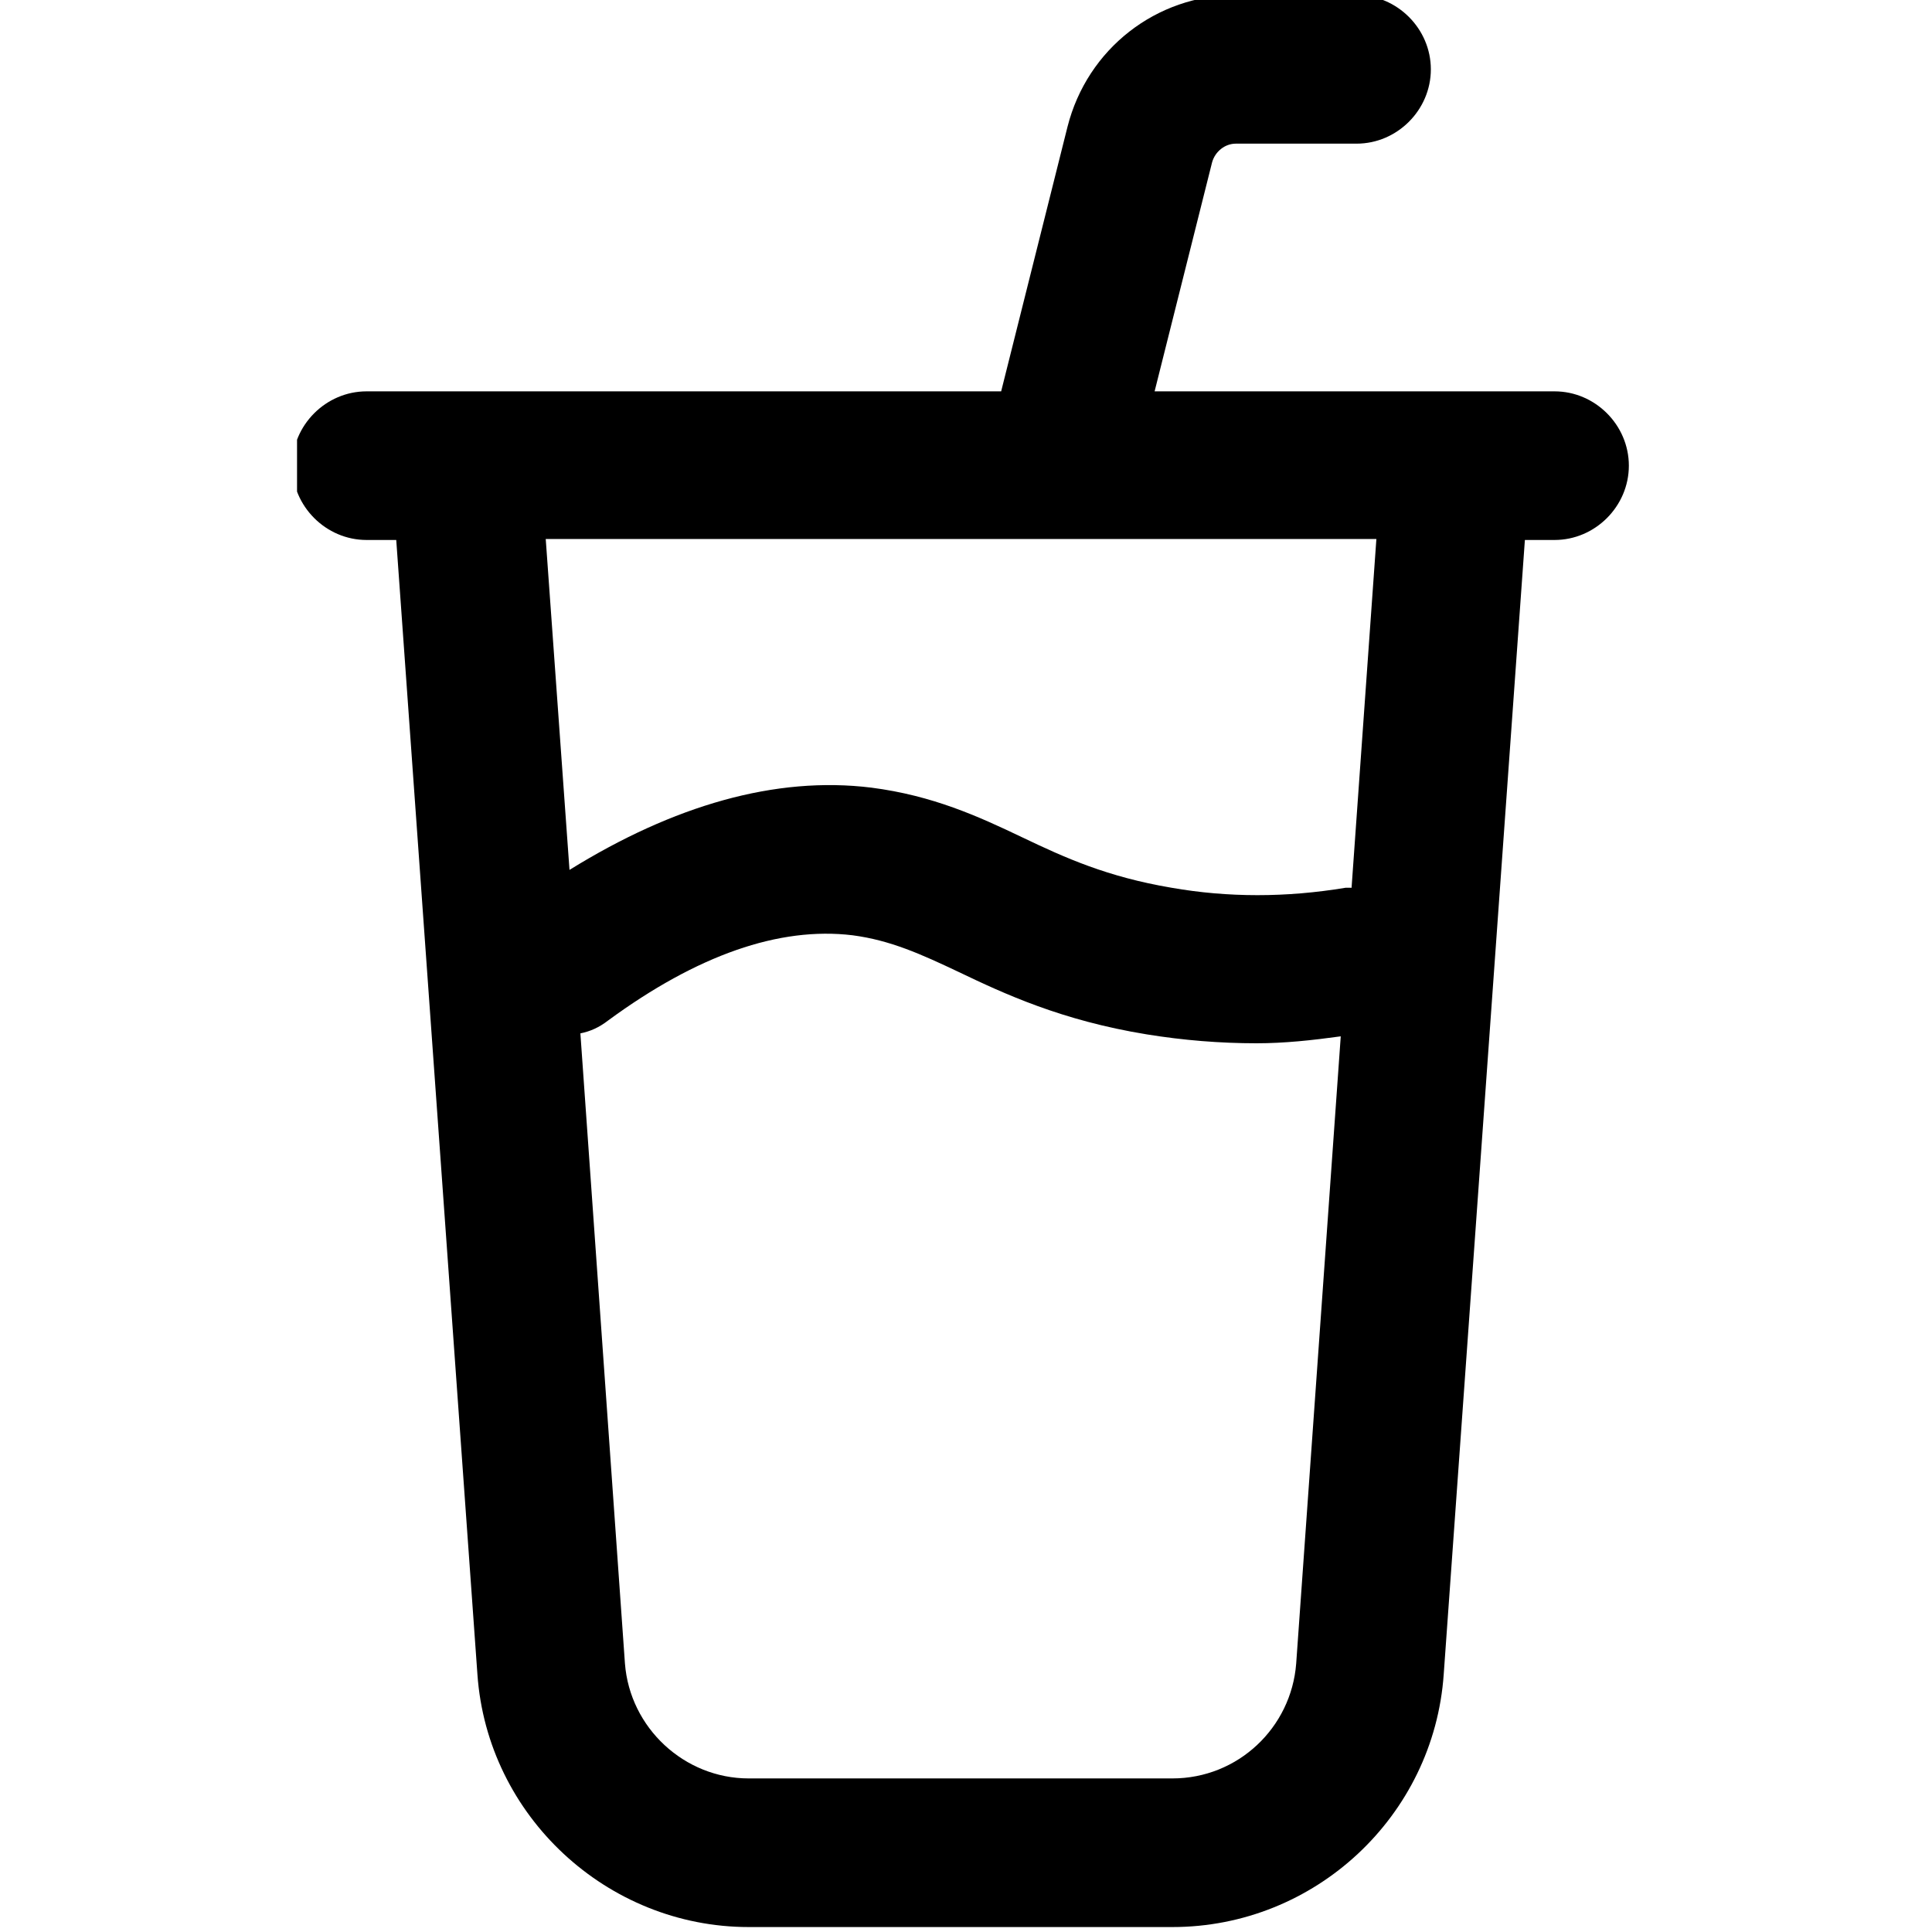 <svg xmlns="http://www.w3.org/2000/svg" xmlns:xlink="http://www.w3.org/1999/xlink" width="500" zoomAndPan="magnify" viewBox="0 0 375 375" height="500" preserveAspectRatio="xMidYMid meet" version="1.0"><defs><clipPath id="7ad3af4e8b"><path d="M 57.656 0 L 317 0 L 317 375 L 57.656 375 Z M 57.656 0 " clip-rule="nonzero"/></clipPath><clipPath id="38362cdacc"><path d="M 131.25 208.051 L 243.75 208.051 L 243.75 320.551 L 131.25 320.551 Z M 131.25 208.051 " clip-rule="nonzero"/></clipPath><clipPath id="030b190553"><path d="M 148.5 208.051 L 226.5 208.051 C 231.074 208.051 235.461 209.867 238.699 213.102 C 241.934 216.336 243.75 220.727 243.75 225.301 L 243.75 303.301 C 243.75 307.875 241.934 312.262 238.699 315.496 C 235.461 318.734 231.074 320.551 226.5 320.551 L 148.5 320.551 C 143.926 320.551 139.539 318.734 136.301 315.496 C 133.066 312.262 131.25 307.875 131.25 303.301 L 131.25 225.301 C 131.25 220.727 133.066 216.336 136.301 213.102 C 139.539 209.867 143.926 208.051 148.5 208.051 Z M 148.5 208.051 " clip-rule="nonzero"/></clipPath></defs><rect x="-37.5" width="450" fill="#ffffff" y="-37.5" height="450" fill-opacity="1"/><rect x="-37.5" width="450" fill="#ffffff" y="-37.5" height="450" fill-opacity="1"/><g clip-path="url(#7ad3af4e8b)"><path fill="#000000" d="M 301.746 75.961 L 224.109 75.961 L 235.258 31.539 C 235.832 29.422 237.754 27.883 239.867 27.883 L 263.312 27.883 C 271.191 27.883 277.727 21.348 277.727 13.461 C 277.727 5.578 271.191 -0.961 263.312 -0.961 L 239.867 -0.961 C 224.496 -0.961 211.043 9.422 207.199 24.617 L 194.324 75.961 L 71.145 75.961 C 63.266 75.961 56.73 82.5 56.73 90.383 C 56.73 98.27 63.266 104.809 71.145 104.809 L 76.91 104.809 L 92.668 325 C 94.59 352.5 117.84 374.039 145.32 374.039 L 227.57 374.039 C 255.242 374.039 278.301 352.5 280.223 325 L 295.98 104.809 L 301.746 104.809 C 309.625 104.809 316.16 98.27 316.16 90.383 C 316.16 82.5 309.625 75.961 301.746 75.961 Z M 227.57 345.191 L 145.32 345.191 C 132.832 345.191 122.262 335.383 121.301 322.883 L 112.652 200.578 C 114.574 200.191 116.305 199.422 118.035 198.078 C 135.328 185.383 151.277 179.809 165.5 181.539 C 172.801 182.5 178.758 185.191 186.062 188.652 C 194.902 192.883 206.047 198.078 222.574 200.77 C 229.684 201.922 236.793 202.5 243.902 202.5 C 249.285 202.5 254.664 201.922 260.238 201.152 L 251.59 322.883 C 250.629 335.383 240.254 345.191 227.57 345.191 Z M 262.352 172.309 C 262.352 172.309 261.582 172.309 261.199 172.309 C 249.668 174.23 238.332 174.23 227.379 172.309 C 214.887 170.191 206.816 166.539 198.359 162.5 C 189.906 158.461 181.066 154.422 169.148 152.883 C 150.512 150.578 130.715 156.348 110.539 168.848 L 105.926 104.617 L 267.156 104.617 L 262.352 172.117 Z M 262.352 172.309 " fill-opacity="1" fill-rule="nonzero"/></g><path fill="#000000" d="M 148.395 210.578 L 148.203 210.578 C 140.324 210.578 133.984 217.117 133.984 225 C 133.984 232.883 140.516 239.422 148.395 239.422 C 156.273 239.422 162.809 232.883 162.809 225 C 162.809 217.117 156.273 210.578 148.395 210.578 Z M 148.395 210.578 " fill-opacity="1" fill-rule="nonzero"/><path fill="#000000" d="M 206.047 229.809 L 205.855 229.809 C 197.977 229.809 191.633 236.348 191.633 244.23 C 191.633 252.117 198.168 258.652 206.047 258.652 C 213.926 258.652 220.461 252.117 220.461 244.23 C 220.461 236.348 213.926 229.809 206.047 229.809 Z M 206.047 229.809 " fill-opacity="1" fill-rule="nonzero"/><path fill="#000000" d="M 186.828 287.5 L 186.637 287.5 C 178.758 287.5 172.418 294.039 172.418 301.922 C 172.418 309.809 178.949 316.348 186.828 316.348 C 194.707 316.348 201.242 309.809 201.242 301.922 C 201.242 294.039 194.707 287.5 186.828 287.5 Z M 186.828 287.5 " fill-opacity="1" fill-rule="nonzero"/><g clip-path="url(#38362cdacc)"><g clip-path="url(#030b190553)"><path fill="#ffffff" d="M 131.25 208.051 L 243.75 208.051 L 243.75 320.551 L 131.25 320.551 Z M 131.25 208.051 " fill-opacity="1" fill-rule="nonzero"/></g></g></svg>